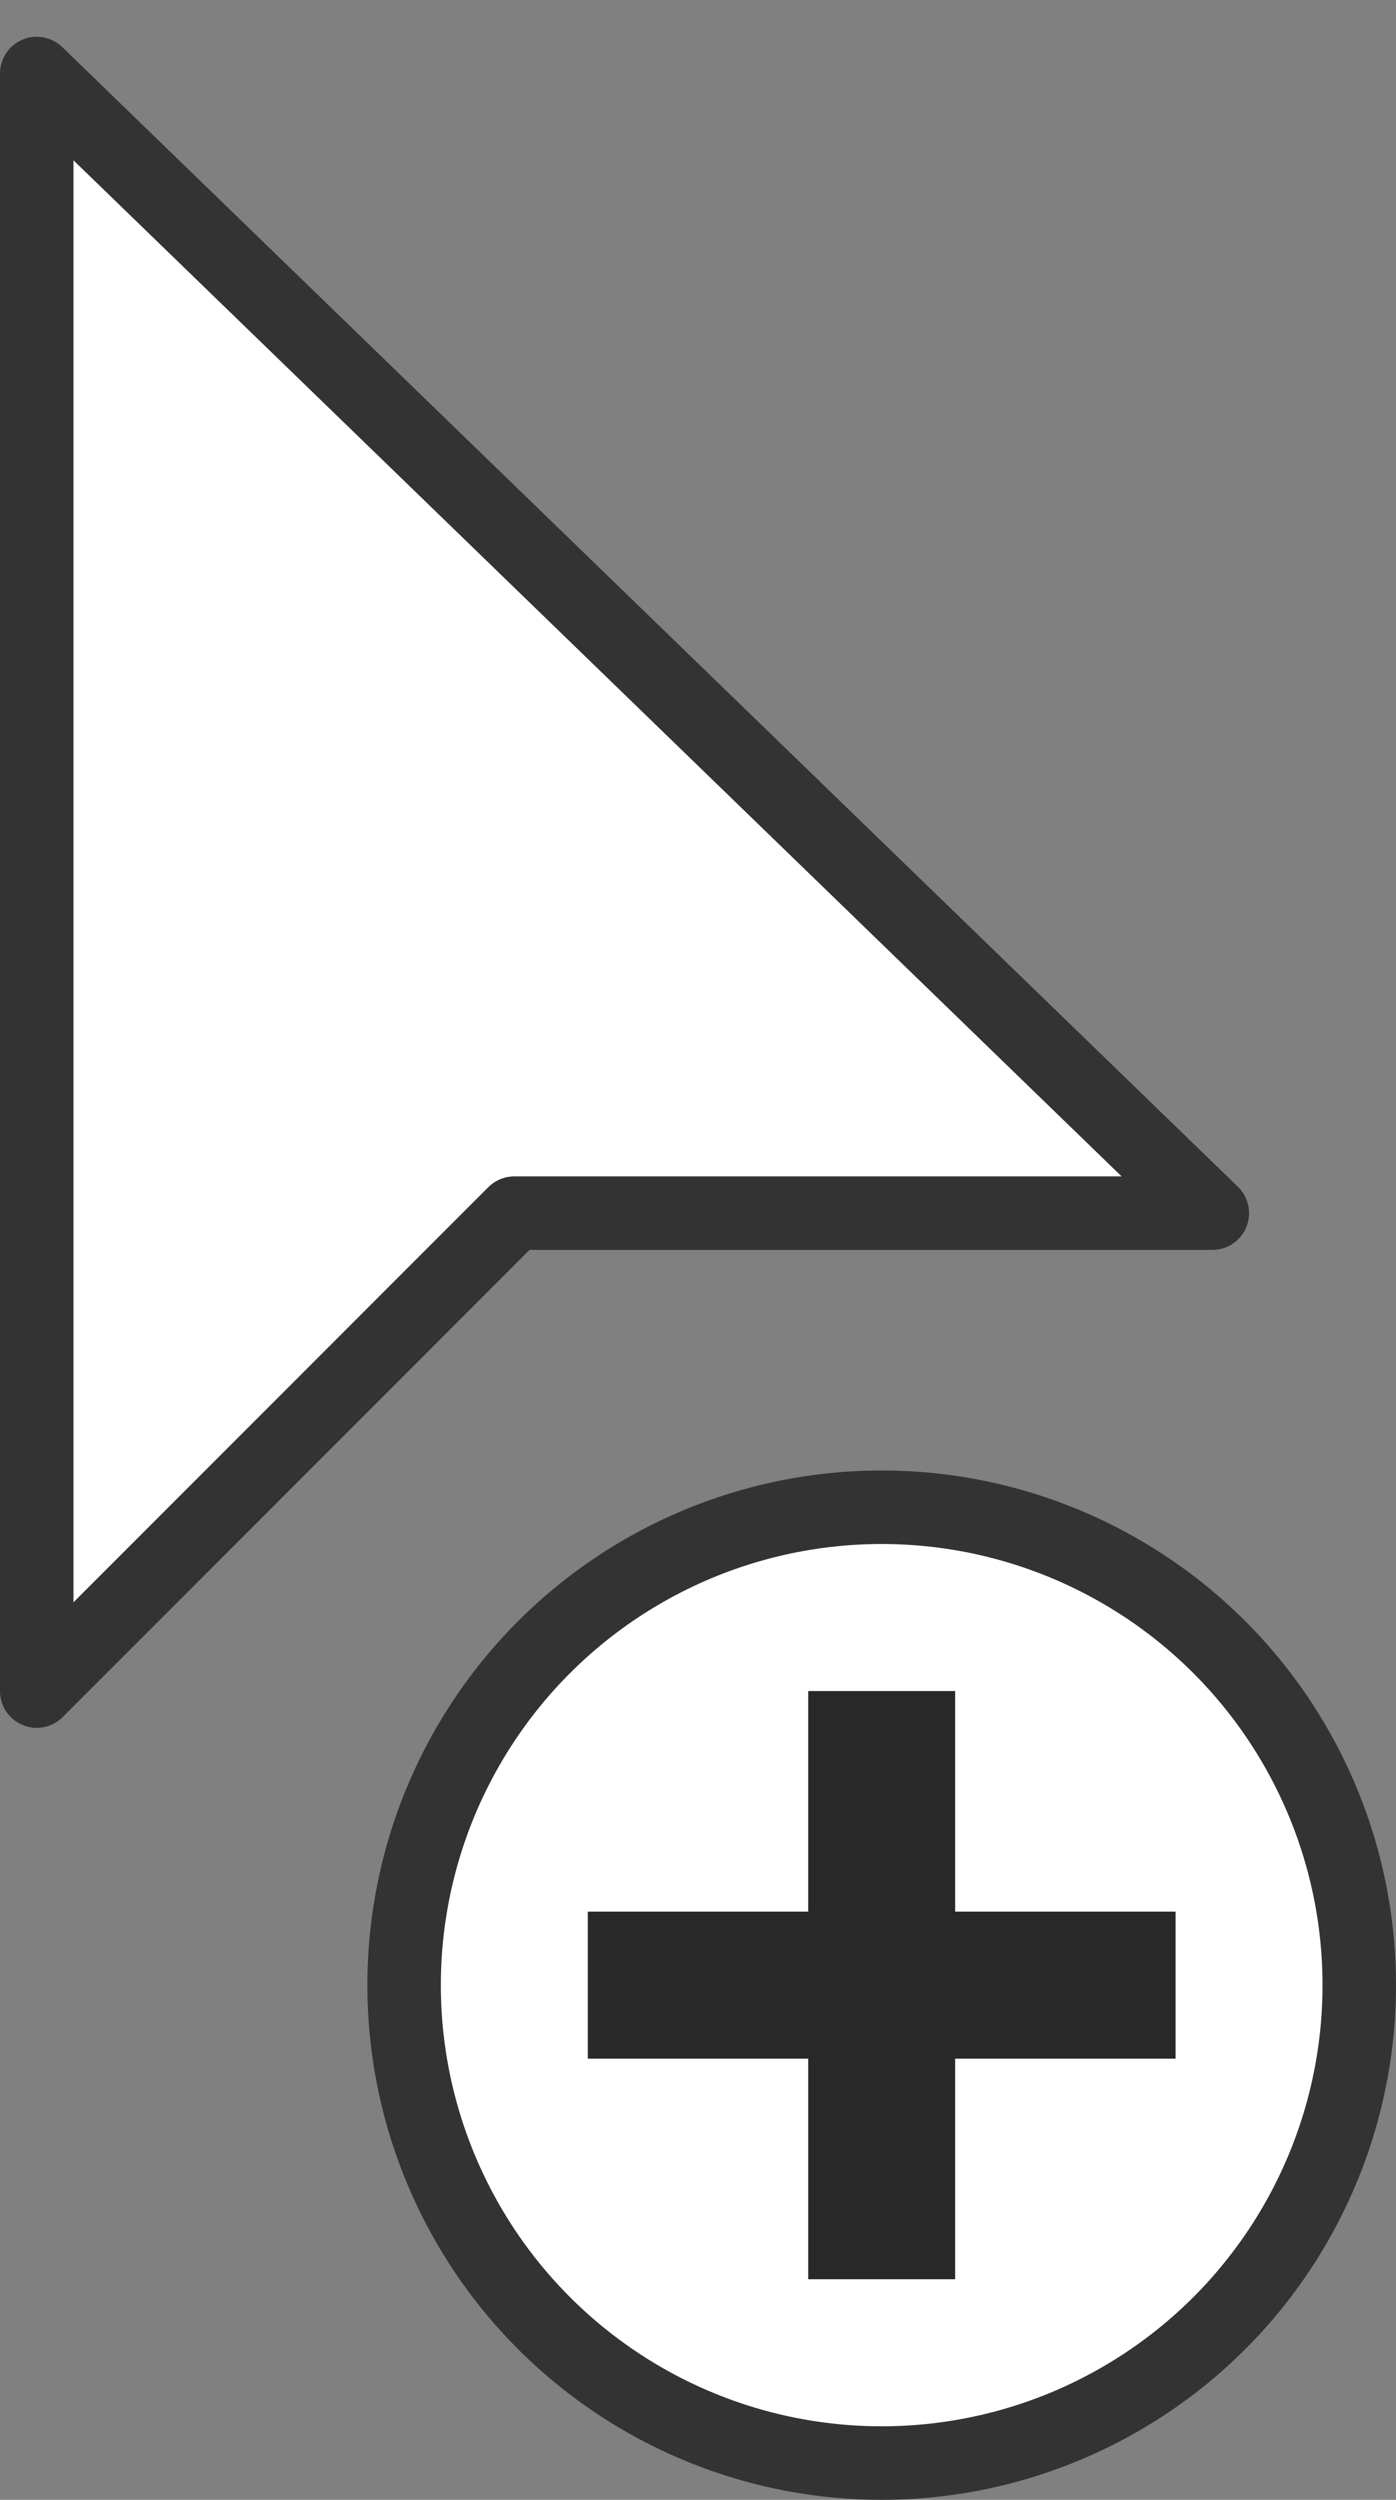 <?xml version="1.0" encoding="utf-8"?>
<svg version="1.1" xmlns="http://www.w3.org/2000/svg" xmlns:xlink="http://www.w3.org/1999/xlink" x="0px" y="0px"
	 viewBox="0 0 19 34" style="enable-background:new 0 0 19 34;" width="19" height="34"  xml:space="preserve">
<rect x="0" y="0" width="19" height="34" fill="#808080" stroke="none"/>
<style type="text/css">
	.st0{fill:#FFFFFF;stroke:#333333;stroke-miterlimit:10;}
	.st1{fill:#FFFFFF;stroke:#333333;stroke-linejoin:round;stroke-miterlimit:10;}
	.st2{fill:#282828;}
</style>
<circle class="st0" cx="12" cy="27" r="6.5"/>
<polygon class="st1" points="0.5,1 0.5,23 7,16.5 16.5,16.5 "/>
<rect x="8" y="26" class="st2" width="8" height="2"/>
<rect x="11" y="23" class="st2" width="2" height="8"/>
</svg>
